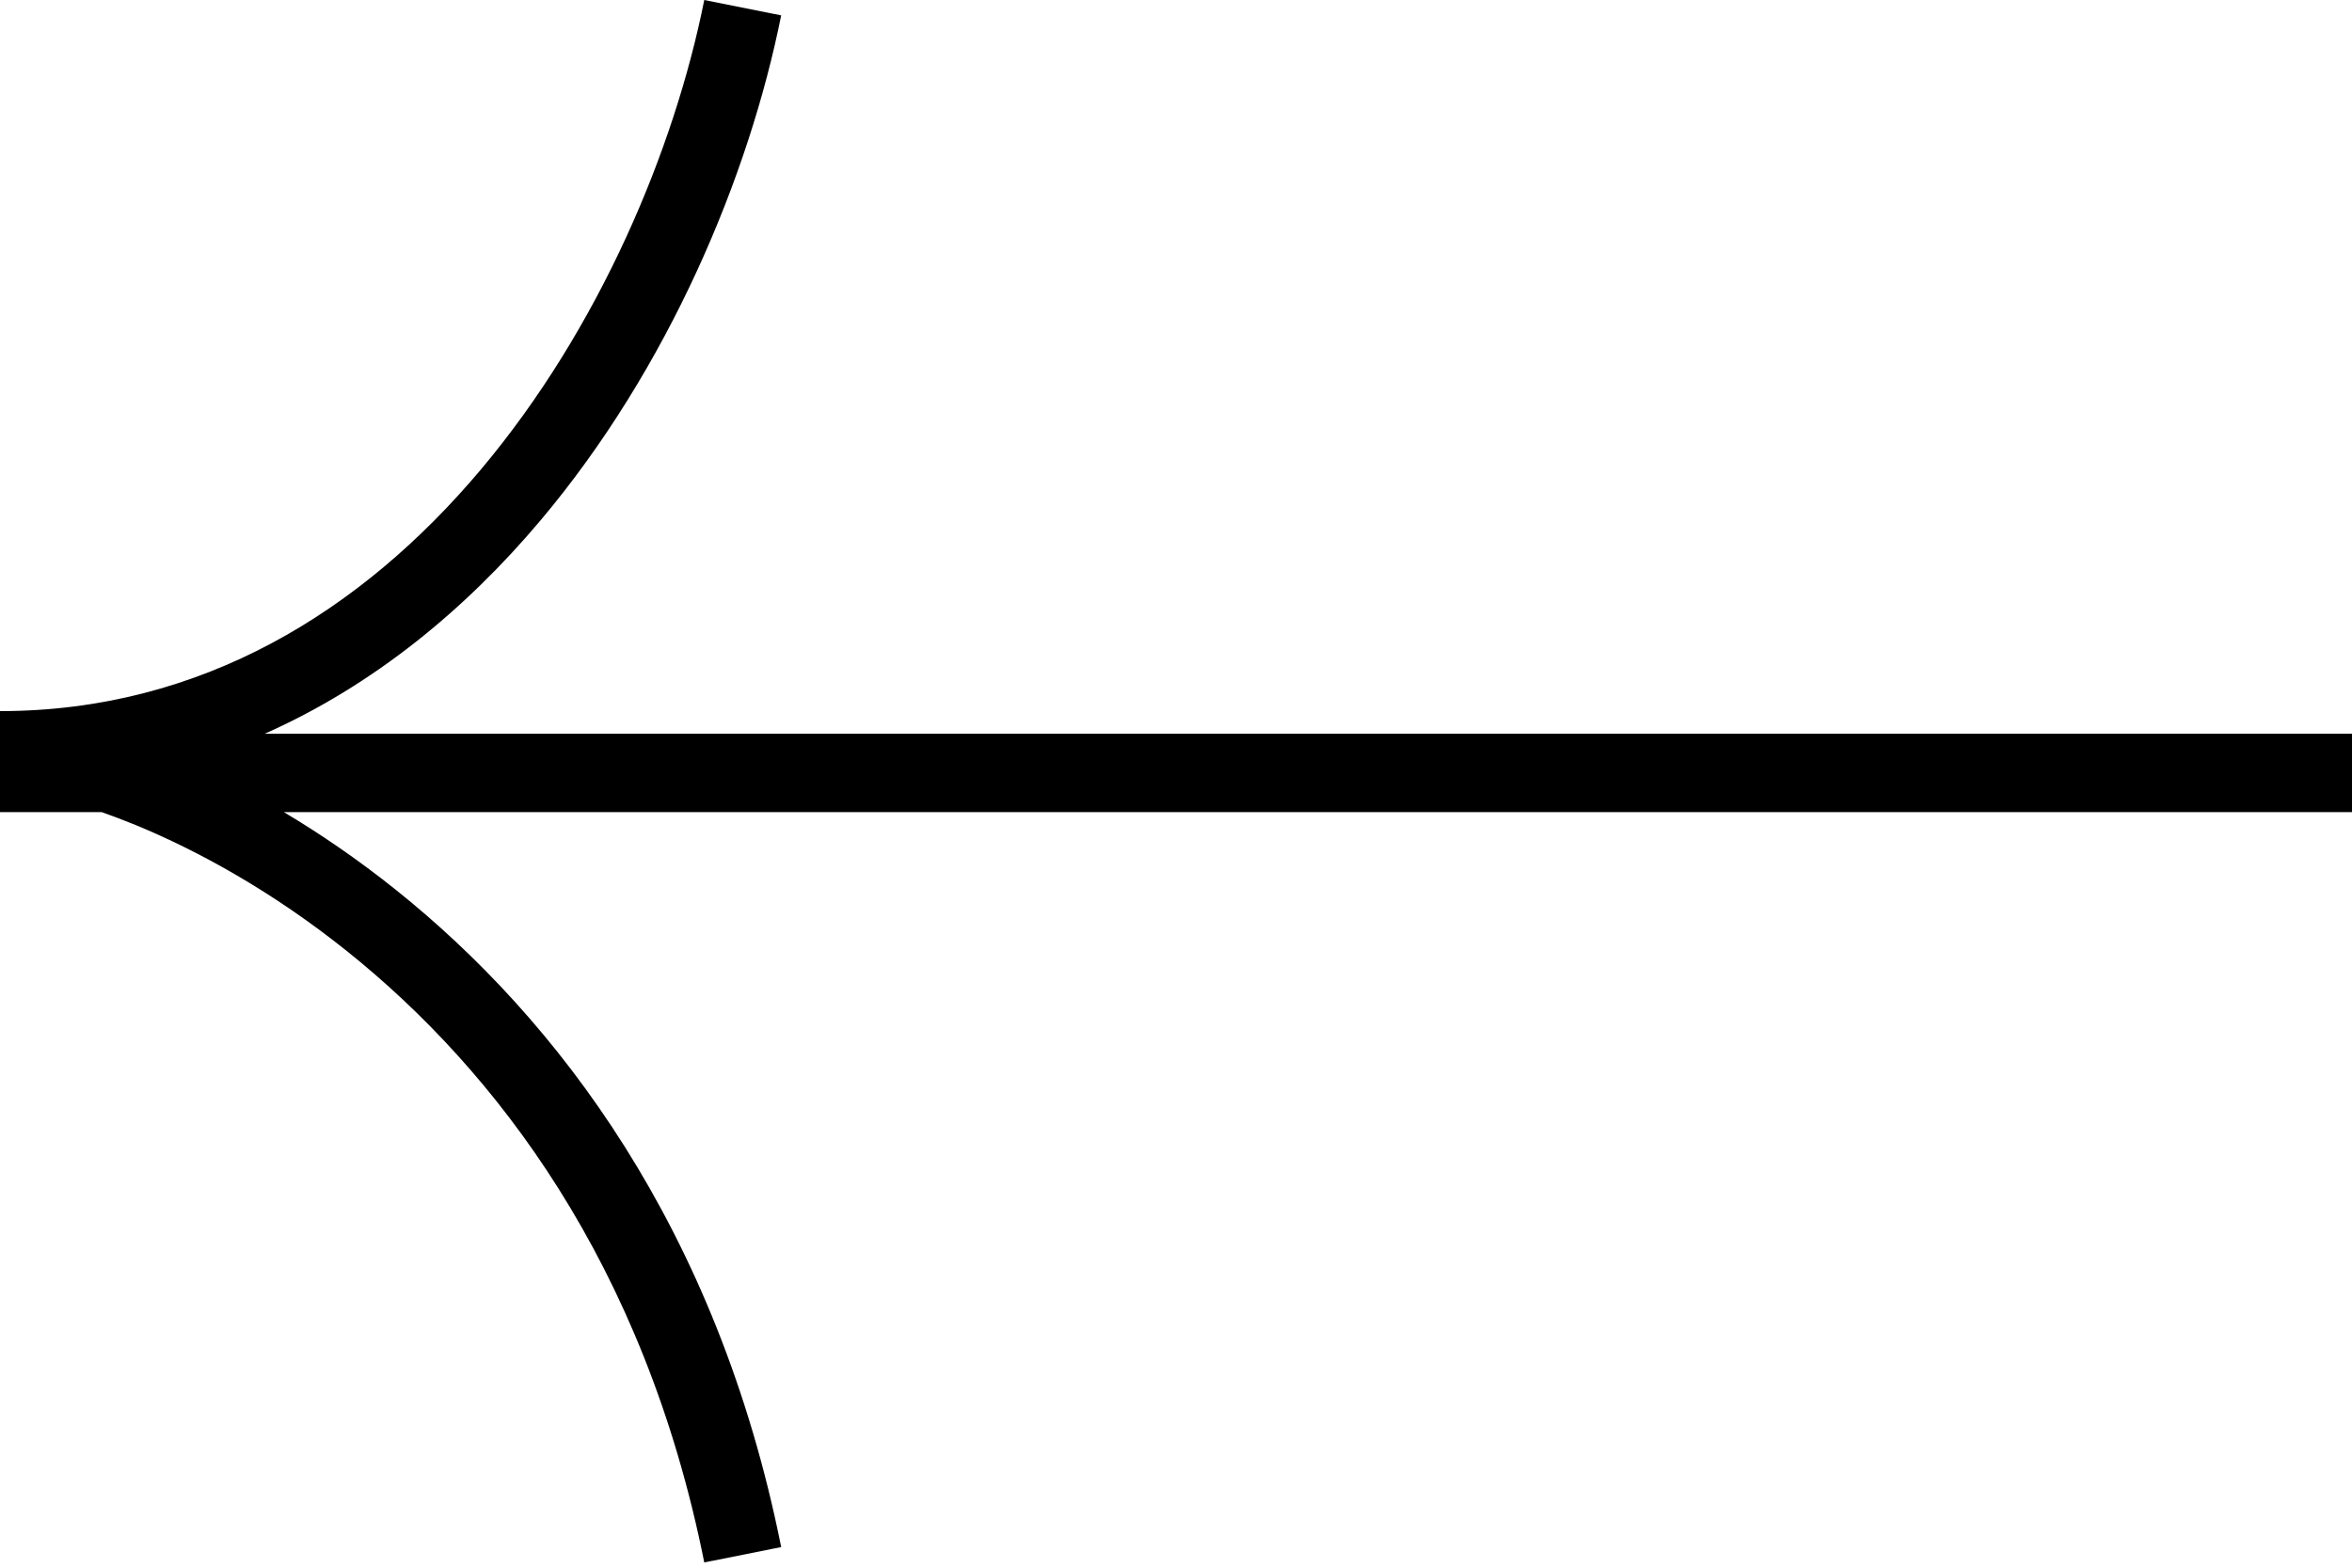 <svg width="30" height="20" viewBox="0 0 30 20" fill="none" xmlns="http://www.w3.org/2000/svg">
<path fill-rule="evenodd" clip-rule="evenodd" d="M8.983 0C8.603 1.903 7.648 4.191 6.131 5.993C4.619 7.788 2.578 9.072 0 9.072V9.361V10.072V10.361H1.298C1.436 10.41 1.582 10.465 1.734 10.527C2.531 10.856 3.477 11.375 4.424 12.133C6.315 13.646 8.219 16.111 8.983 19.933L9.964 19.737C9.149 15.664 7.106 12.998 5.049 11.352C4.569 10.968 4.088 10.639 3.621 10.361H30V9.361H3.376C4.768 8.743 5.942 7.77 6.896 6.637C8.536 4.689 9.555 2.24 9.964 0.196L8.983 0Z" fill="black"/>
</svg>

